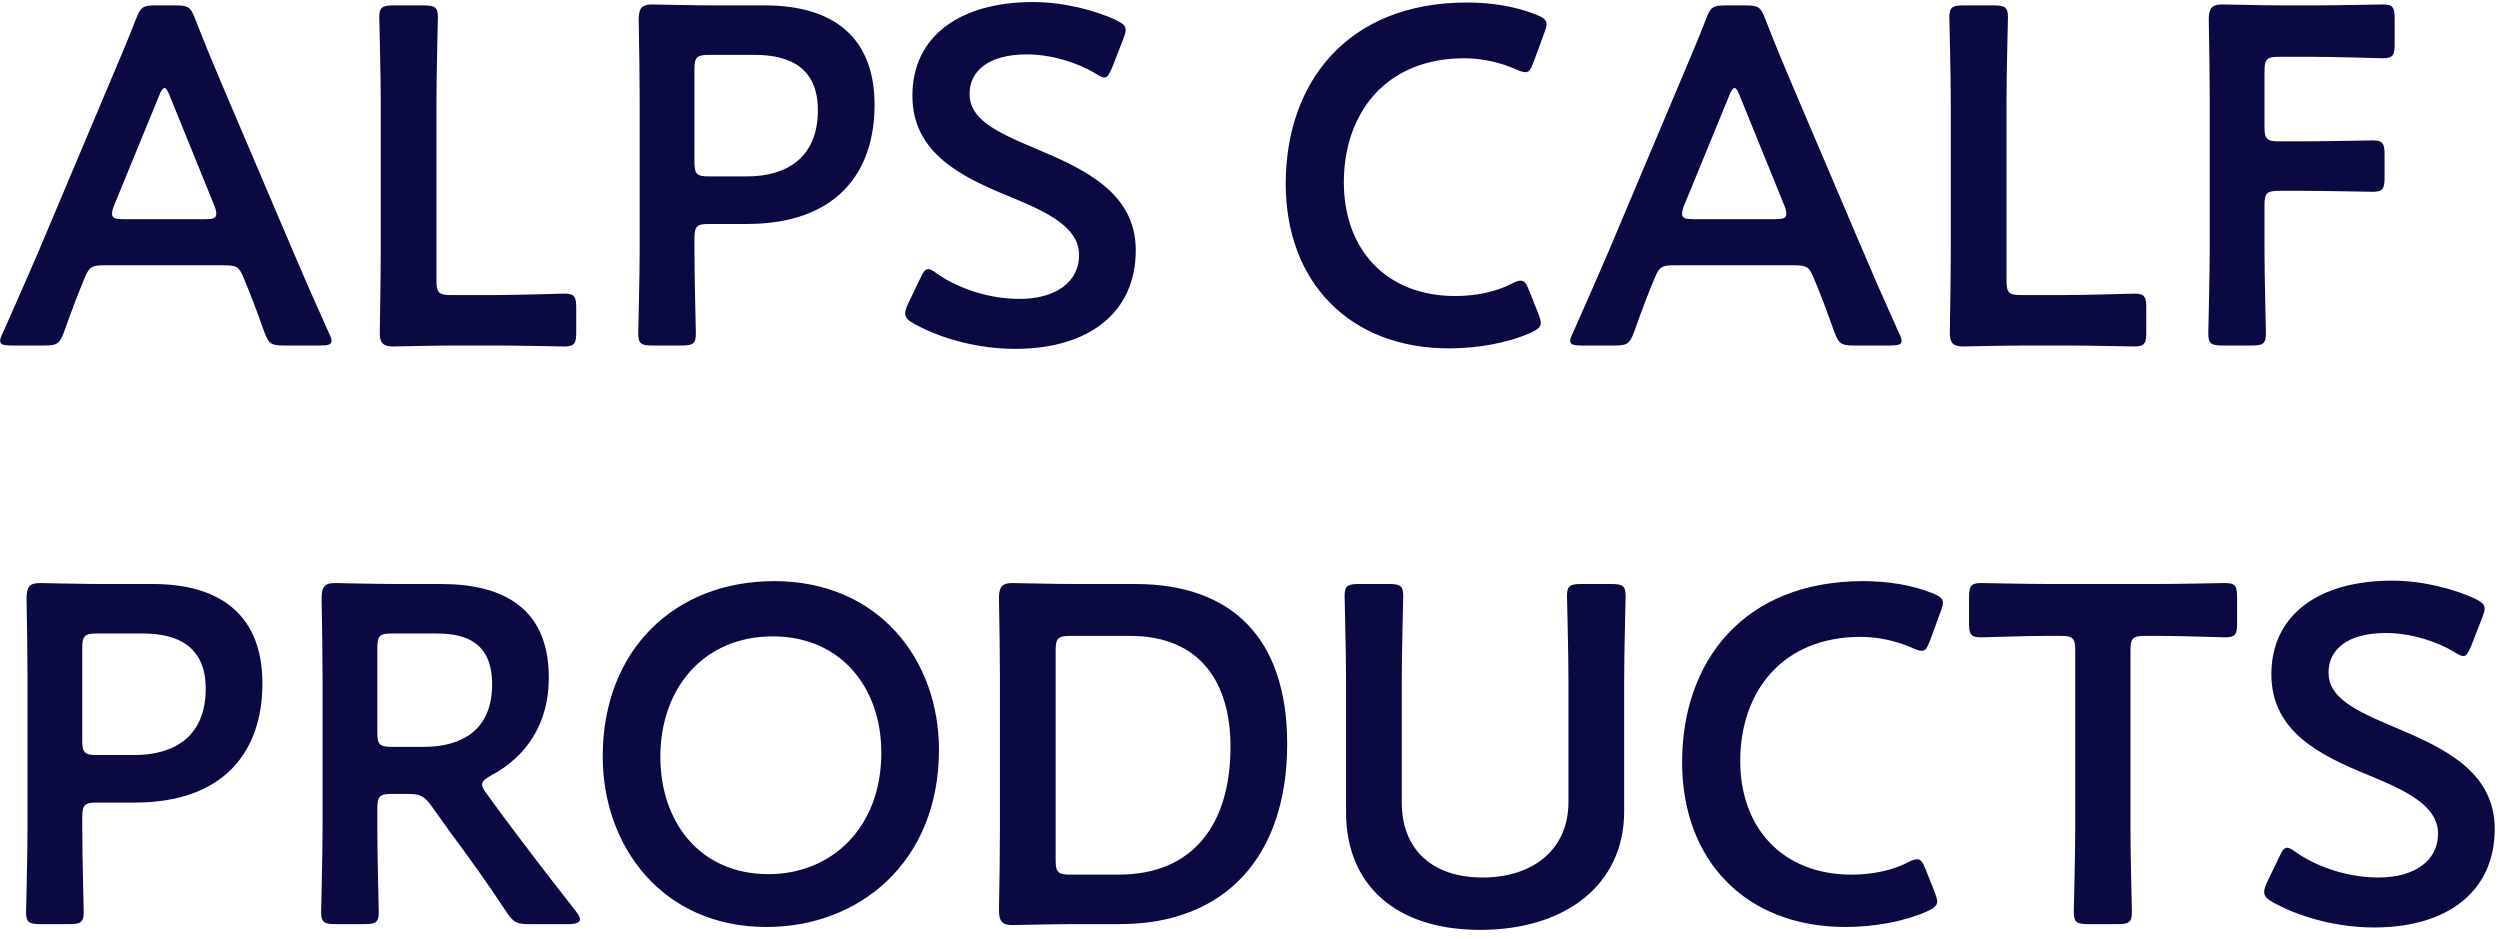 <svg width="229" height="86" viewBox="0 0 229 86" fill="none" xmlns="http://www.w3.org/2000/svg">
<path d="M20.428 24.3H9.648C8.504 24.3 8.196 24.388 7.8 25.356C7.184 26.808 6.612 28.304 5.864 30.416C5.468 31.472 5.248 31.648 4.104 31.648H1.024C0.32 31.648 0.012 31.56 0.012 31.208C0.012 31.032 0.1 30.812 0.276 30.46C1.64 27.38 2.608 25.18 3.532 23.024L9.824 8.108C10.616 6.216 11.54 4.104 12.464 1.728C12.86 0.672 13.08 0.496 14.224 0.496H16.116C17.26 0.496 17.48 0.672 17.876 1.728C18.8 4.104 19.68 6.216 20.472 8.064L26.808 22.936C27.776 25.224 28.744 27.424 30.108 30.46C30.284 30.812 30.372 31.032 30.372 31.208C30.372 31.56 30.064 31.648 29.36 31.648H25.972C24.828 31.648 24.608 31.472 24.212 30.416C23.464 28.304 22.892 26.808 22.276 25.356C21.88 24.388 21.616 24.3 20.428 24.3ZM14.576 8.768L10.44 18.844C10.308 19.152 10.264 19.416 10.264 19.592C10.264 19.988 10.572 20.076 11.276 20.076H18.8C19.504 20.076 19.812 19.988 19.812 19.592C19.812 19.416 19.768 19.152 19.636 18.844L15.544 8.768C15.368 8.328 15.236 8.064 15.06 8.064C14.928 8.064 14.752 8.284 14.576 8.768ZM45.303 31.648H41.871C39.803 31.648 36.328 31.736 36.02 31.736C35.096 31.736 34.788 31.428 34.788 30.504C34.788 30.196 34.876 25.444 34.876 22.98V9.296C34.876 6.744 34.743 1.904 34.743 1.596C34.743 0.672 35.008 0.496 36.02 0.496H38.836C39.847 0.496 40.111 0.672 40.111 1.596C40.111 1.904 39.98 6.744 39.98 9.296V25.708C39.98 26.808 40.2 27.028 41.3 27.028H45.303C47.416 27.028 51.376 26.896 51.684 26.896C52.608 26.896 52.783 27.16 52.783 28.172V30.46C52.783 31.472 52.608 31.736 51.684 31.736C51.376 31.736 47.416 31.648 45.303 31.648ZM62.466 31.648H59.738C58.726 31.648 58.462 31.472 58.462 30.548C58.462 30.24 58.594 25.4 58.594 22.848V9.208C58.594 7.052 58.55 4.324 58.506 1.816C58.506 0.76 58.77 0.408 59.738 0.408C60.046 0.408 63.522 0.496 65.59 0.496H70.078C76.326 0.496 80.11 3.4 80.11 9.604C80.11 15.896 76.546 20.516 68.406 20.516H64.93C63.83 20.516 63.61 20.736 63.61 21.836V22.848C63.61 25.4 63.742 30.24 63.742 30.548C63.742 31.472 63.478 31.648 62.466 31.648ZM63.61 6.348V14.84C63.61 15.94 63.83 16.16 64.93 16.16H68.406C72.058 16.16 74.918 14.444 74.918 10.088C74.918 6.26 72.41 5.028 69.154 5.028H64.93C63.83 5.028 63.61 5.248 63.61 6.348ZM94.752 13.564C99.372 15.5 104.036 17.656 104.036 22.936C104.036 28.612 99.768 31.956 92.992 31.956C89.604 31.956 86.216 31.032 83.752 29.668C83.18 29.36 82.916 29.096 82.916 28.7C82.916 28.48 83.004 28.216 83.18 27.82L84.28 25.532C84.544 24.96 84.72 24.652 85.028 24.652C85.248 24.652 85.512 24.828 85.864 25.092C87.976 26.544 90.792 27.38 93.388 27.38C96.688 27.38 98.844 25.84 98.844 23.376C98.844 20.824 96.028 19.46 92.376 17.964C88.108 16.204 83.576 14.048 83.576 8.768C83.576 3.312 87.932 0.188 94.62 0.188C97.436 0.188 100.252 0.936 102.188 1.816C102.804 2.124 103.112 2.344 103.112 2.74C103.112 2.96 103.024 3.224 102.892 3.576L101.88 6.172C101.616 6.788 101.44 7.096 101.176 7.096C100.956 7.096 100.692 6.964 100.296 6.7C98.668 5.732 96.336 4.984 94.048 4.984C90.528 4.984 88.812 6.524 88.812 8.592C88.812 10.88 91.1 12.024 94.752 13.564ZM140.916 28.744C141.048 29.096 141.136 29.36 141.136 29.58C141.136 29.976 140.828 30.196 140.168 30.504C138.056 31.428 135.328 31.912 132.732 31.912C123.624 31.912 117.772 25.84 117.772 16.82C117.772 7.624 123.36 0.232 134.36 0.232C136.648 0.232 138.804 0.584 140.696 1.332C141.356 1.596 141.664 1.816 141.664 2.212C141.664 2.432 141.576 2.696 141.444 3.048L140.476 5.688C140.212 6.348 140.08 6.612 139.728 6.612C139.508 6.612 139.244 6.524 138.848 6.348C137.484 5.732 135.768 5.336 134.14 5.336C126.836 5.336 123.096 10.484 123.096 16.688C123.096 22.892 127.012 27.116 133.304 27.116C135.196 27.116 137.044 26.72 138.408 26.016C138.804 25.796 139.112 25.708 139.288 25.708C139.64 25.708 139.816 25.972 140.08 26.632L140.916 28.744ZM164.244 24.3H153.464C152.32 24.3 152.012 24.388 151.616 25.356C151 26.808 150.428 28.304 149.68 30.416C149.284 31.472 149.064 31.648 147.92 31.648H144.84C144.136 31.648 143.828 31.56 143.828 31.208C143.828 31.032 143.916 30.812 144.092 30.46C145.456 27.38 146.424 25.18 147.348 23.024L153.64 8.108C154.432 6.216 155.356 4.104 156.28 1.728C156.676 0.672 156.896 0.496 158.04 0.496H159.932C161.076 0.496 161.296 0.672 161.692 1.728C162.616 4.104 163.496 6.216 164.288 8.064L170.624 22.936C171.592 25.224 172.56 27.424 173.924 30.46C174.1 30.812 174.188 31.032 174.188 31.208C174.188 31.56 173.88 31.648 173.176 31.648H169.788C168.644 31.648 168.424 31.472 168.028 30.416C167.28 28.304 166.708 26.808 166.092 25.356C165.696 24.388 165.432 24.3 164.244 24.3ZM158.392 8.768L154.256 18.844C154.124 19.152 154.08 19.416 154.08 19.592C154.08 19.988 154.388 20.076 155.092 20.076H162.616C163.32 20.076 163.628 19.988 163.628 19.592C163.628 19.416 163.584 19.152 163.452 18.844L159.36 8.768C159.184 8.328 159.052 8.064 158.876 8.064C158.744 8.064 158.568 8.284 158.392 8.768ZM189.12 31.648H185.688C183.62 31.648 180.144 31.736 179.836 31.736C178.912 31.736 178.604 31.428 178.604 30.504C178.604 30.196 178.692 25.444 178.692 22.98V9.296C178.692 6.744 178.56 1.904 178.56 1.596C178.56 0.672 178.824 0.496 179.836 0.496H182.652C183.664 0.496 183.928 0.672 183.928 1.596C183.928 1.904 183.796 6.744 183.796 9.296V25.708C183.796 26.808 184.016 27.028 185.116 27.028H189.12C191.232 27.028 195.192 26.896 195.5 26.896C196.424 26.896 196.6 27.16 196.6 28.172V30.46C196.6 31.472 196.424 31.736 195.5 31.736C195.192 31.736 191.232 31.648 189.12 31.648ZM207.427 18.8V22.848C207.427 25.4 207.559 30.24 207.559 30.548C207.559 31.472 207.295 31.648 206.283 31.648H203.555C202.543 31.648 202.279 31.472 202.279 30.548C202.279 30.24 202.411 25.4 202.411 22.848V9.164C202.411 7.008 202.367 4.148 202.323 1.816C202.323 0.76 202.587 0.408 203.555 0.408C203.863 0.408 207.339 0.496 209.407 0.496H211.871C213.983 0.496 217.943 0.408 218.251 0.408C219.175 0.408 219.351 0.672 219.351 1.684V4.06C219.351 5.072 219.175 5.336 218.251 5.336C217.943 5.336 213.983 5.204 211.871 5.204H208.747C207.647 5.204 207.427 5.424 207.427 6.524V11.628C207.427 12.728 207.647 12.948 208.747 12.948H210.947C213.015 12.948 217.019 12.86 217.327 12.86C218.251 12.86 218.427 13.124 218.427 14.136V16.292C218.427 17.304 218.251 17.568 217.327 17.568C217.019 17.568 213.015 17.48 210.947 17.48H208.747C207.647 17.48 207.427 17.7 207.427 18.8ZM6.392 84.648H3.664C2.652 84.648 2.388 84.472 2.388 83.548C2.388 83.24 2.52 78.4 2.52 75.848V62.208C2.52 60.052 2.476 57.324 2.432 54.816C2.432 53.76 2.696 53.408 3.664 53.408C3.972 53.408 7.448 53.496 9.516 53.496H14.004C20.252 53.496 24.036 56.4 24.036 62.604C24.036 68.896 20.472 73.516 12.332 73.516H8.856C7.756 73.516 7.536 73.736 7.536 74.836V75.848C7.536 78.4 7.668 83.24 7.668 83.548C7.668 84.472 7.404 84.648 6.392 84.648ZM7.536 59.348V67.84C7.536 68.94 7.756 69.16 8.856 69.16H12.332C15.984 69.16 18.844 67.444 18.844 63.088C18.844 59.26 16.336 58.028 13.08 58.028H8.856C7.756 58.028 7.536 58.248 7.536 59.348ZM34.563 74.044V75.848C34.563 78.4 34.695 83.24 34.695 83.548C34.695 84.472 34.431 84.648 33.419 84.648H30.691C29.679 84.648 29.415 84.472 29.415 83.548C29.415 83.24 29.547 78.4 29.547 75.848V62.208C29.547 60.052 29.503 57.28 29.459 54.816C29.459 53.76 29.723 53.408 30.691 53.408C30.999 53.408 34.475 53.496 36.543 53.496H40.415C46.091 53.496 50.271 55.696 50.271 62.076C50.271 66.212 48.291 69.292 44.947 71.052C44.419 71.36 44.155 71.58 44.155 71.844C44.155 72.064 44.287 72.328 44.595 72.724L46.003 74.66C48.115 77.476 49.875 79.808 52.779 83.504C52.999 83.812 53.131 84.032 53.131 84.208C53.131 84.516 52.735 84.648 52.075 84.648H48.423C47.323 84.648 47.015 84.472 46.399 83.548C44.551 80.732 42.879 78.444 41.251 76.244L39.491 73.78C38.831 72.9 38.479 72.724 37.379 72.724H35.883C34.783 72.724 34.563 72.944 34.563 74.044ZM34.563 59.348V67.092C34.563 68.192 34.783 68.412 35.883 68.412H38.831C42.131 68.412 45.079 67.004 45.079 62.692C45.079 58.864 42.703 58.028 39.975 58.028H35.883C34.783 58.028 34.563 58.248 34.563 59.348ZM70.917 53.232C80.509 53.232 86.009 60.448 86.009 68.676C86.009 79.016 78.661 84.912 70.213 84.912C60.665 84.912 55.209 77.52 55.209 69.292C55.209 59.568 61.765 53.232 70.917 53.232ZM70.785 58.292C64.493 58.292 60.489 63 60.489 69.336C60.489 75.276 64.097 80.072 70.389 80.072C76.109 80.072 80.729 75.892 80.729 68.94C80.729 63.044 77.077 58.292 70.785 58.292ZM102.594 84.648H98.59C96.522 84.648 93.046 84.736 92.738 84.736C91.77 84.736 91.506 84.384 91.506 83.328C91.55 80.864 91.594 78.092 91.594 75.98V62.164C91.594 60.008 91.55 57.368 91.506 54.816C91.506 53.76 91.77 53.408 92.738 53.408C93.046 53.408 96.522 53.496 98.59 53.496H104.002C112.714 53.496 117.906 58.336 117.906 68.148C117.906 78.4 112.274 84.648 102.594 84.648ZM96.698 59.568V78.796C96.698 79.896 96.918 80.116 98.018 80.116H102.462C109.37 80.116 112.714 75.408 112.714 68.412C112.714 62.472 109.898 58.248 103.518 58.248H98.018C96.918 58.248 96.698 58.468 96.698 59.568ZM148.774 62.296V74.308C148.774 81.084 143.362 85.176 135.574 85.176C127.83 85.176 123.298 81.04 123.298 74.396V62.296C123.298 59.744 123.166 54.904 123.166 54.596C123.166 53.672 123.43 53.496 124.442 53.496H127.258C128.27 53.496 128.534 53.672 128.534 54.596C128.534 54.904 128.402 59.744 128.402 62.296V73.516C128.402 77.784 131.174 80.38 135.794 80.38C140.414 80.38 143.67 77.828 143.67 73.472V62.296C143.67 59.744 143.538 54.904 143.538 54.596C143.538 53.672 143.802 53.496 144.814 53.496H147.63C148.642 53.496 148.906 53.672 148.906 54.596C148.906 54.904 148.774 59.744 148.774 62.296ZM177.225 81.744C177.357 82.096 177.445 82.36 177.445 82.58C177.445 82.976 177.137 83.196 176.477 83.504C174.365 84.428 171.637 84.912 169.041 84.912C159.933 84.912 154.081 78.84 154.081 69.82C154.081 60.624 159.669 53.232 170.669 53.232C172.957 53.232 175.113 53.584 177.005 54.332C177.665 54.596 177.973 54.816 177.973 55.212C177.973 55.432 177.885 55.696 177.753 56.048L176.785 58.688C176.521 59.348 176.389 59.612 176.037 59.612C175.817 59.612 175.553 59.524 175.157 59.348C173.793 58.732 172.077 58.336 170.449 58.336C163.145 58.336 159.405 63.484 159.405 69.688C159.405 75.892 163.321 80.116 169.613 80.116C171.505 80.116 173.353 79.72 174.717 79.016C175.113 78.796 175.421 78.708 175.597 78.708C175.949 78.708 176.125 78.972 176.389 79.632L177.225 81.744ZM195.151 59.568V75.848C195.151 78.4 195.283 83.24 195.283 83.548C195.283 84.472 195.019 84.648 194.007 84.648H191.235C190.223 84.648 189.959 84.472 189.959 83.548C189.959 83.24 190.091 78.4 190.091 75.848V59.568C190.091 58.468 189.871 58.248 188.771 58.248H187.407C185.559 58.248 181.775 58.38 181.467 58.38C180.543 58.38 180.367 58.116 180.367 57.104V54.684C180.367 53.672 180.543 53.408 181.467 53.408C181.775 53.408 185.779 53.496 187.847 53.496H197.439C199.507 53.496 203.511 53.408 203.819 53.408C204.743 53.408 204.919 53.672 204.919 54.684V57.104C204.919 58.116 204.743 58.38 203.819 58.38C203.511 58.38 199.727 58.248 197.879 58.248H196.471C195.371 58.248 195.151 58.468 195.151 59.568ZM219.233 66.564C223.853 68.5 228.517 70.656 228.517 75.936C228.517 81.612 224.249 84.956 217.473 84.956C214.085 84.956 210.697 84.032 208.233 82.668C207.661 82.36 207.397 82.096 207.397 81.7C207.397 81.48 207.485 81.216 207.661 80.82L208.761 78.532C209.025 77.96 209.201 77.652 209.509 77.652C209.729 77.652 209.993 77.828 210.345 78.092C212.457 79.544 215.273 80.38 217.869 80.38C221.169 80.38 223.325 78.84 223.325 76.376C223.325 73.824 220.509 72.46 216.857 70.964C212.589 69.204 208.057 67.048 208.057 61.768C208.057 56.312 212.413 53.188 219.101 53.188C221.917 53.188 224.733 53.936 226.669 54.816C227.285 55.124 227.593 55.344 227.593 55.74C227.593 55.96 227.505 56.224 227.373 56.576L226.361 59.172C226.097 59.788 225.921 60.096 225.657 60.096C225.437 60.096 225.173 59.964 224.777 59.7C223.149 58.732 220.817 57.984 218.529 57.984C215.009 57.984 213.293 59.524 213.293 61.592C213.293 63.88 215.581 65.024 219.233 66.564Z" fill="#0A0942"/>
</svg>
